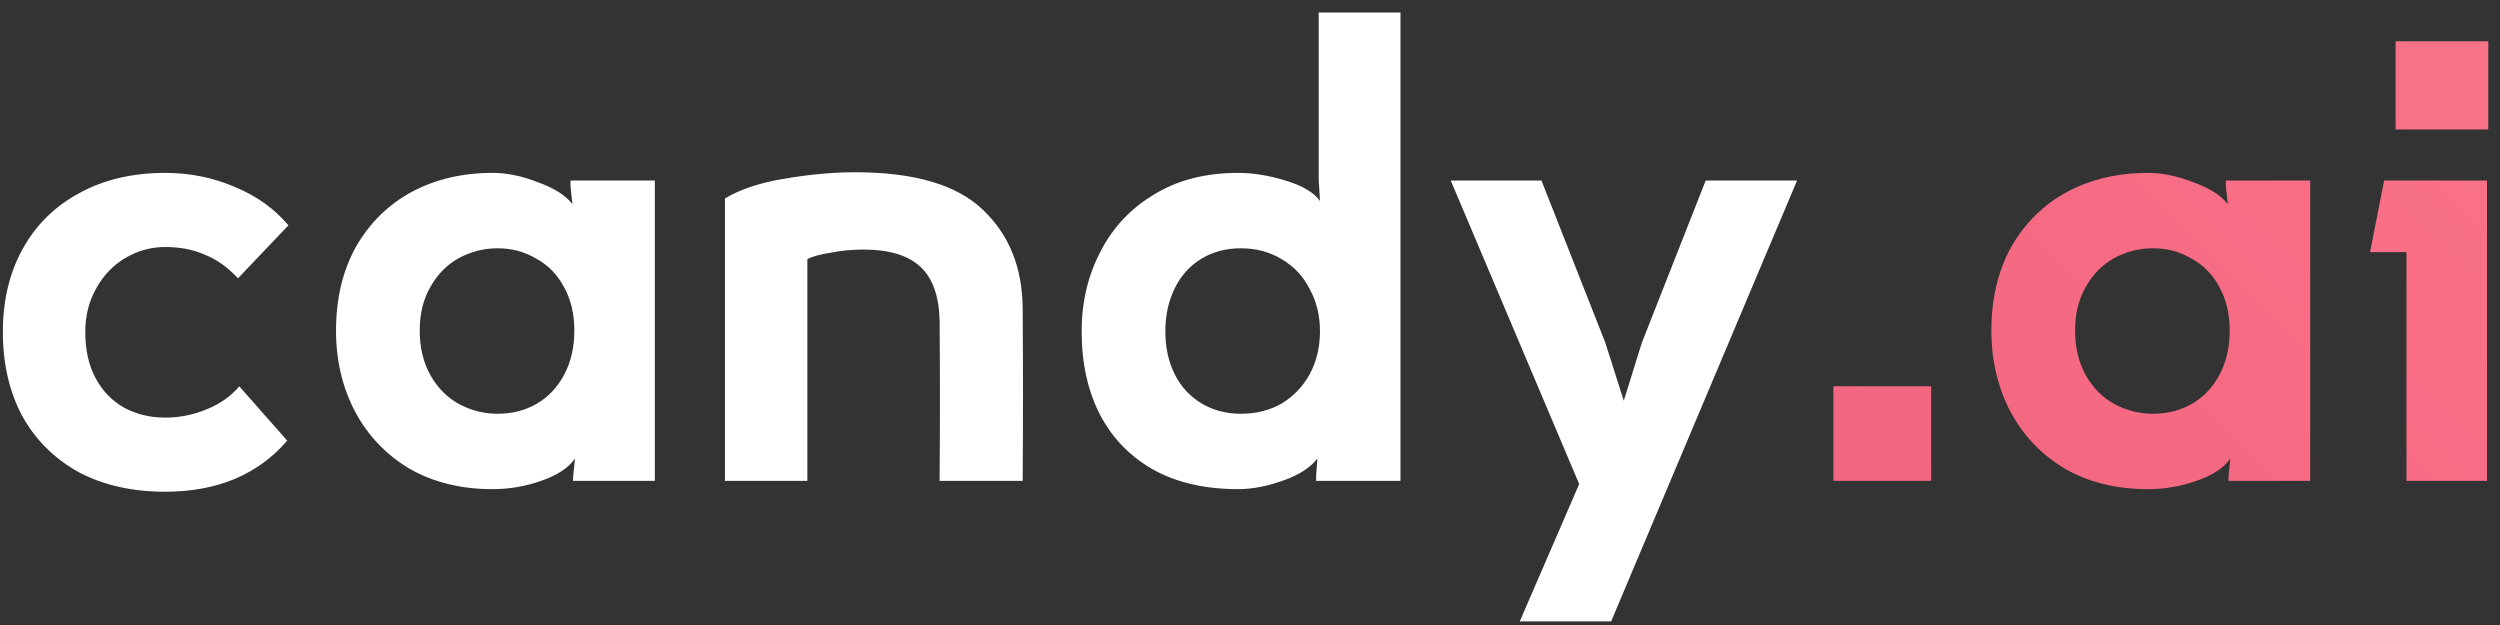 <svg width="192" height="48" viewBox="0 0 192 48" fill="none" xmlns="http://www.w3.org/2000/svg">
<rect x="0" y="0" width="192" height="48" fill="#333333" stroke="none"/>
<path d="M22.056 33.838C20.976 35.114 19.635 36.095 18.032 36.782C16.462 37.437 14.679 37.764 12.684 37.764C10.132 37.764 7.907 37.257 6.01 36.243C4.145 35.196 2.706 33.756 1.692 31.924C0.71 30.06 0.22 27.917 0.22 25.496C0.22 23.076 0.727 20.949 1.741 19.117C2.755 17.285 4.194 15.862 6.059 14.848C7.956 13.801 10.165 13.278 12.684 13.278C14.581 13.278 16.364 13.638 18.032 14.357C19.701 15.044 21.074 16.026 22.154 17.302L18.277 21.374C17.492 20.524 16.642 19.919 15.726 19.559C14.843 19.166 13.828 18.97 12.684 18.97C11.604 18.97 10.59 19.248 9.641 19.804C8.692 20.36 7.94 21.145 7.384 22.16C6.828 23.141 6.55 24.253 6.55 25.496C6.55 26.87 6.811 28.048 7.335 29.029C7.858 30.011 8.578 30.763 9.494 31.287C10.443 31.81 11.506 32.072 12.684 32.072C13.796 32.072 14.859 31.859 15.873 31.434C16.92 31.008 17.754 30.42 18.376 29.667L22.056 33.838ZM38.221 31.777C39.301 31.777 40.282 31.532 41.166 31.041C42.082 30.518 42.801 29.765 43.325 28.784C43.848 27.802 44.11 26.674 44.11 25.398C44.11 24.122 43.848 23.01 43.325 22.061C42.801 21.08 42.082 20.344 41.166 19.853C40.282 19.33 39.301 19.068 38.221 19.068C37.175 19.068 36.193 19.313 35.277 19.804C34.361 20.295 33.625 21.031 33.069 22.012C32.513 22.961 32.235 24.09 32.235 25.398C32.235 26.707 32.513 27.852 33.069 28.833C33.625 29.814 34.361 30.55 35.277 31.041C36.193 31.532 37.175 31.777 38.221 31.777ZM37.829 13.278C38.941 13.278 40.119 13.523 41.362 14.014C42.605 14.472 43.472 15.028 43.962 15.682L43.815 14.308V13.867H50.292V36.929H44.011V36.684L44.159 35.212C43.668 35.932 42.801 36.504 41.558 36.929C40.348 37.355 39.105 37.567 37.829 37.567C35.408 37.567 33.282 37.044 31.45 35.997C29.65 34.918 28.26 33.462 27.279 31.63C26.297 29.765 25.807 27.688 25.807 25.398C25.807 22.945 26.314 20.802 27.328 18.97C28.375 17.138 29.798 15.731 31.597 14.75C33.429 13.768 35.506 13.278 37.829 13.278ZM55.675 36.929V15.241C56.885 14.521 58.422 14.014 60.287 13.72C62.184 13.392 63.984 13.229 65.685 13.229C70.232 13.229 73.503 14.194 75.499 16.124C77.494 18.021 78.508 20.524 78.541 23.632C78.574 28.048 78.574 32.48 78.541 36.929H72.162C72.195 32.84 72.195 28.751 72.162 24.662C72.129 22.765 71.638 21.374 70.69 20.491C69.741 19.608 68.285 19.166 66.323 19.166C65.439 19.166 64.589 19.248 63.771 19.412C62.953 19.542 62.364 19.706 62.005 19.902V36.929H55.675ZM95.289 19.068C94.177 19.068 93.179 19.33 92.296 19.853C91.413 20.377 90.726 21.129 90.235 22.11C89.744 23.092 89.499 24.204 89.499 25.447C89.499 26.69 89.744 27.802 90.235 28.784C90.726 29.733 91.413 30.469 92.296 30.992C93.179 31.516 94.177 31.777 95.289 31.777C96.467 31.777 97.514 31.516 98.43 30.992C99.346 30.436 100.065 29.683 100.589 28.735C101.112 27.753 101.374 26.658 101.374 25.447C101.374 24.237 101.112 23.157 100.589 22.209C100.098 21.227 99.378 20.458 98.43 19.902C97.514 19.346 96.467 19.068 95.289 19.068ZM95.093 37.567C92.574 37.567 90.415 37.077 88.616 36.095C86.816 35.081 85.442 33.675 84.494 31.875C83.545 30.043 83.071 27.901 83.071 25.447C83.071 23.223 83.545 21.194 84.494 19.363C85.442 17.498 86.816 16.026 88.616 14.946C90.415 13.834 92.574 13.278 95.093 13.278C96.238 13.278 97.448 13.474 98.724 13.867C100.033 14.259 100.916 14.783 101.374 15.437L101.276 13.768V0.961H107.557V36.929H101.08V36.537L101.178 35.212C100.621 35.932 99.722 36.504 98.479 36.929C97.268 37.355 96.14 37.567 95.093 37.567ZM123.734 47.725H116.717L121.281 37.175L111.418 13.867H118.386L123.293 26.33L125.648 33.74H123.783L126.09 26.33L130.997 13.867H138.013L123.734 47.725Z" fill="white"/>
<path d="M148.314 29.667V36.929H140.806V29.667H148.314ZM165.353 31.777C166.432 31.777 167.413 31.532 168.297 31.041C169.213 30.518 169.933 29.765 170.456 28.784C170.979 27.802 171.241 26.674 171.241 25.398C171.241 24.122 170.979 23.01 170.456 22.061C169.933 21.08 169.213 20.344 168.297 19.853C167.413 19.33 166.432 19.068 165.353 19.068C164.306 19.068 163.324 19.313 162.408 19.804C161.493 20.295 160.757 21.031 160.2 22.012C159.644 22.961 159.366 24.09 159.366 25.398C159.366 26.707 159.644 27.852 160.2 28.833C160.757 29.814 161.493 30.55 162.408 31.041C163.324 31.532 164.306 31.777 165.353 31.777ZM164.96 13.278C166.072 13.278 167.25 13.523 168.493 14.014C169.736 14.472 170.603 15.028 171.094 15.682L170.946 14.308V13.867H177.424V36.929H171.143V36.684L171.29 35.212C170.799 35.932 169.933 36.504 168.689 36.929C167.479 37.355 166.236 37.567 164.96 37.567C162.539 37.567 160.413 37.044 158.581 35.997C156.782 34.918 155.391 33.462 154.41 31.63C153.429 29.765 152.938 27.688 152.938 25.398C152.938 22.945 153.445 20.802 154.459 18.97C155.506 17.138 156.929 15.731 158.728 14.75C160.56 13.768 162.637 13.278 164.96 13.278ZM191.099 3.169V9.941H183.983V3.169H191.099ZM191 36.929H184.818V19.363H182.021L183.1 13.867H191V36.929Z" fill="url(#paint0_linear_7_10)"/>
<defs>
<linearGradient id="paint0_linear_7_10" x1="223.73" y1="14.58" x2="107.404" y2="132.92" gradientUnits="userSpaceOnUse">
<stop stop-color="#FC768A"/>
<stop offset="1" stop-color="#E65073"/>
</linearGradient>
</defs>
</svg>
